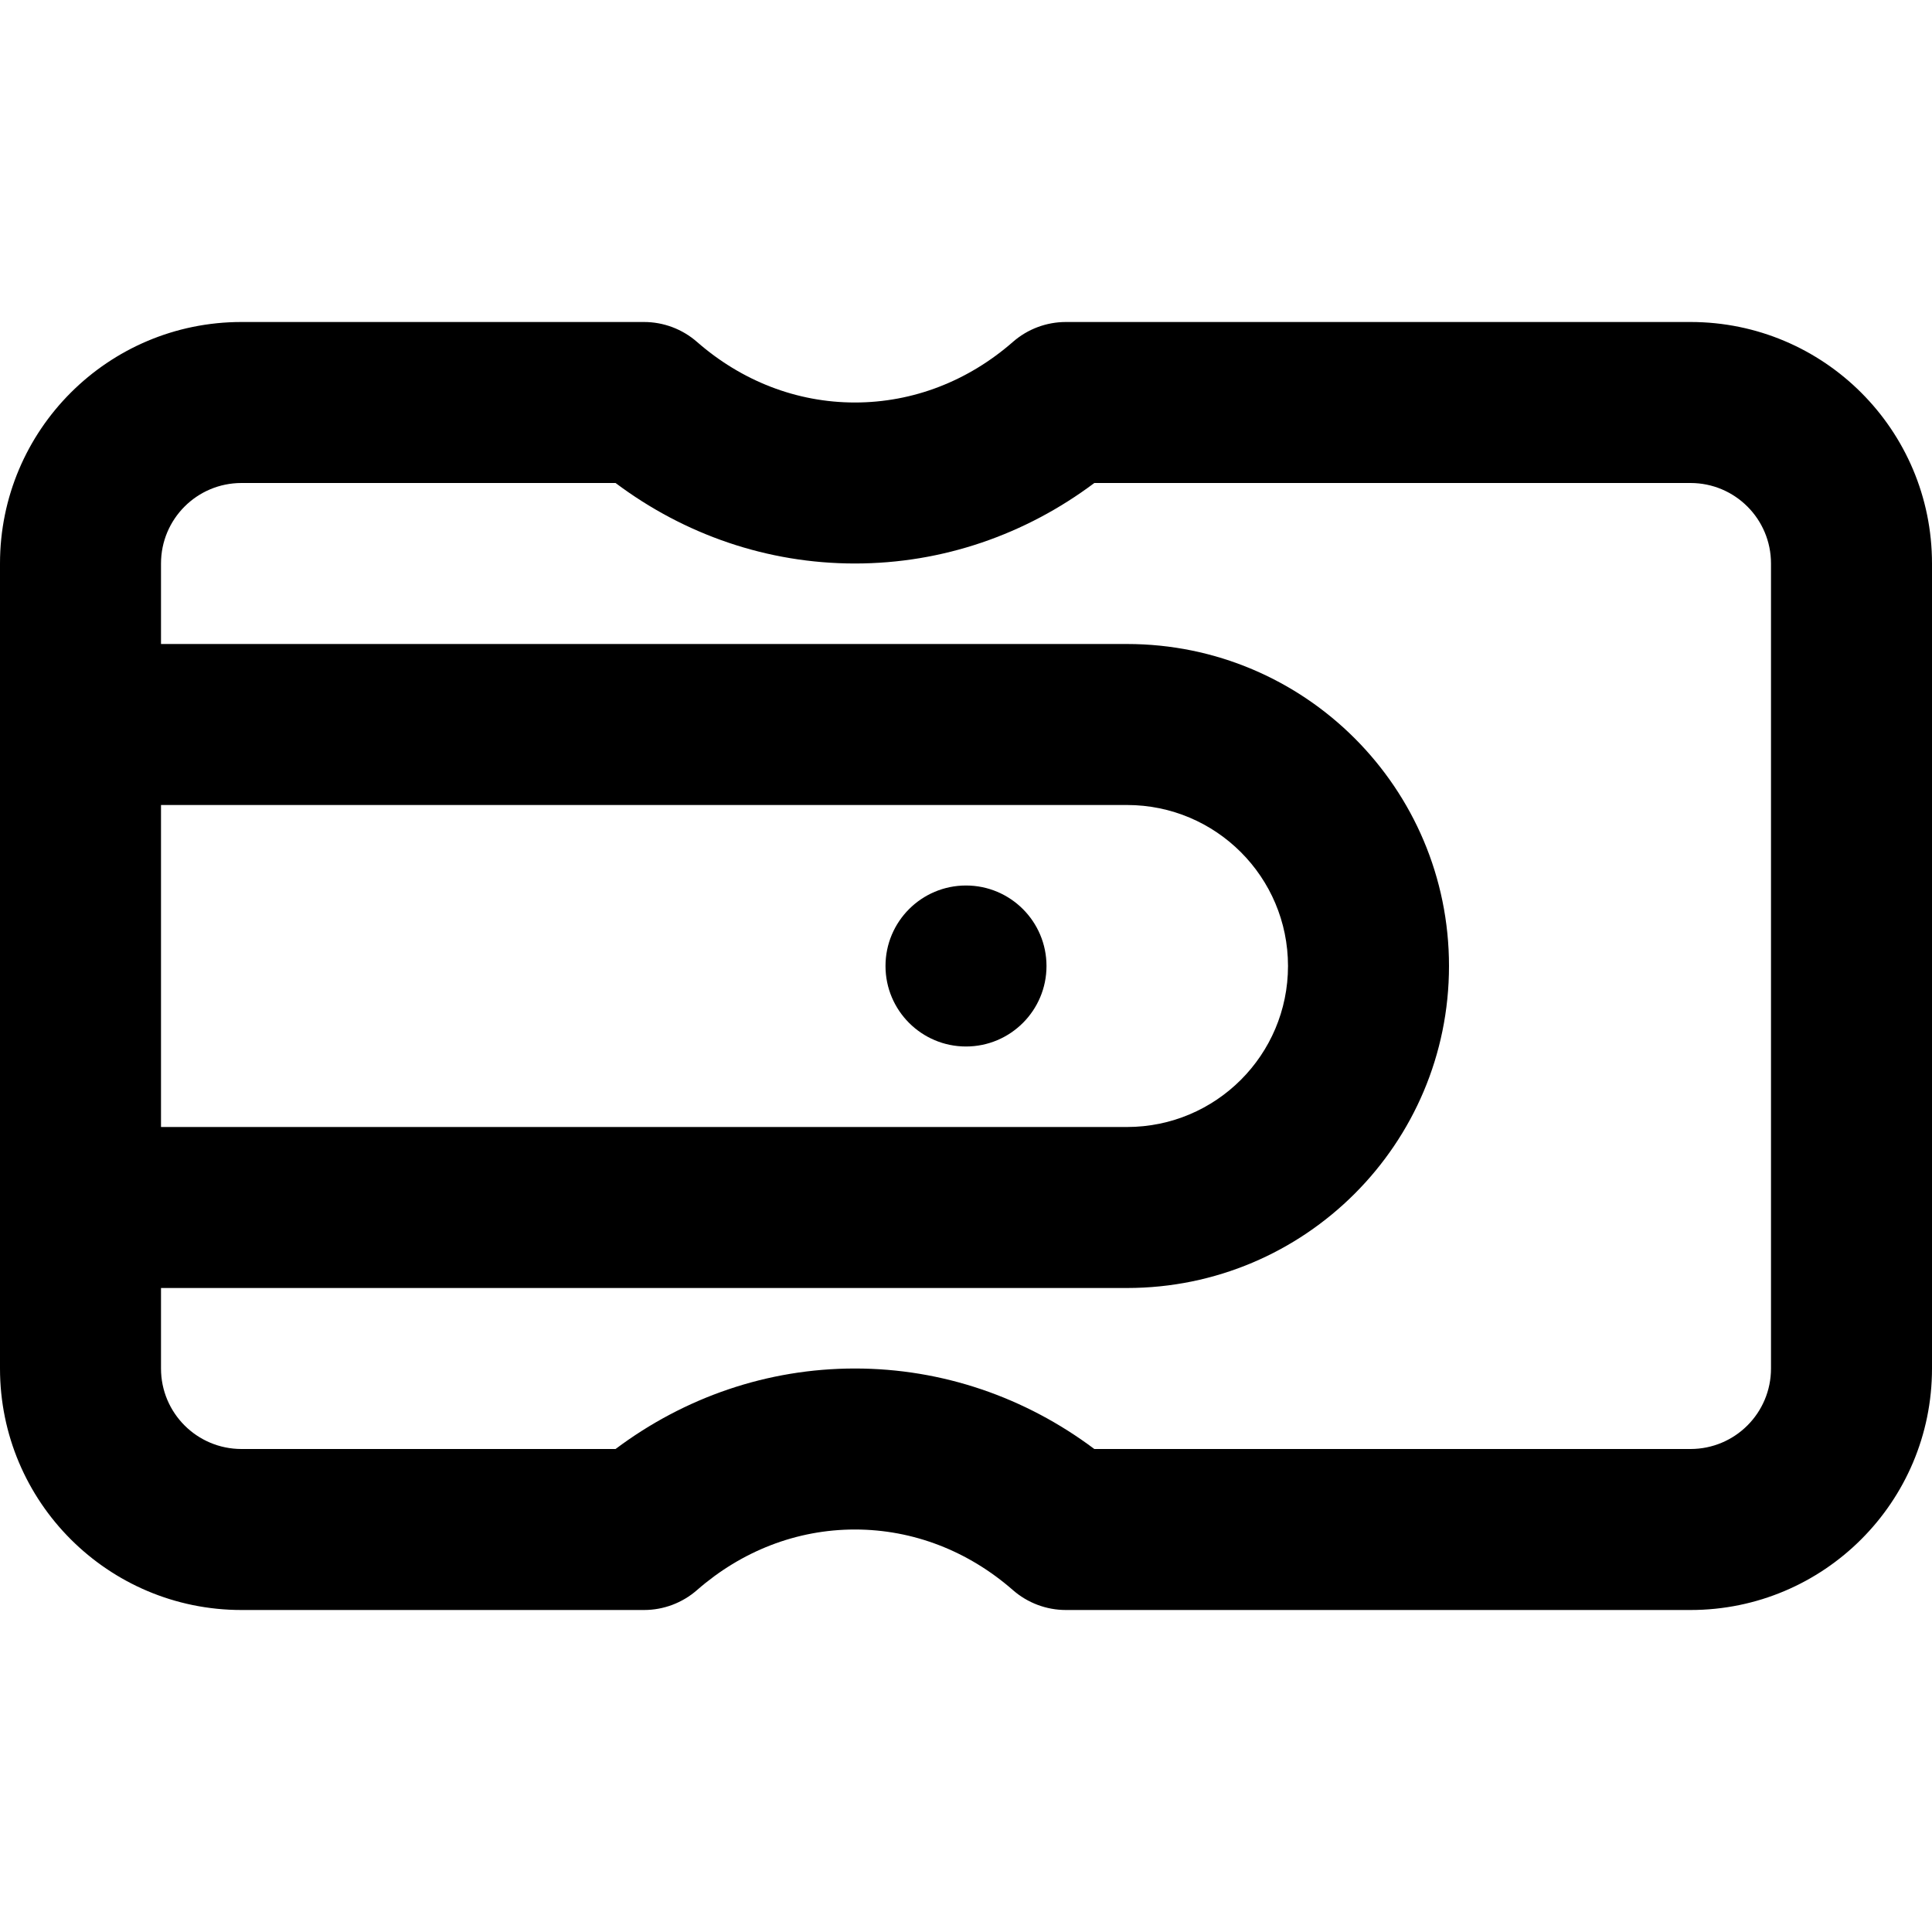 <?xml version="1.0" encoding="iso-8859-1"?>
<!-- Uploaded to: SVG Repo, www.svgrepo.com, Generator: SVG Repo Mixer Tools -->
<svg fill="#000000" height="800px" width="800px" version="1.1" id="Layer_1" xmlns="http://www.w3.org/2000/svg" xmlns:xlink="http://www.w3.org/1999/xlink" 
	 viewBox="0 0 512 512" xml:space="preserve">
<g>
	<g>
		<g>
			<path d="M256,234.667c-11.776,0-21.333,9.557-21.333,21.333s9.557,21.333,21.333,21.333s21.333-9.557,21.333-21.333
				S267.776,234.667,256,234.667z"/>
			<path d="M448,85.333H282.475c-5.167,0-10.158,1.875-14.047,5.277c-11.808,10.33-26.407,16.056-41.868,16.056
				c-15.442,0-30.04-5.728-41.847-16.056c-3.889-3.402-8.88-5.277-14.046-5.277H64c-35.355,0-64,28.645-64,64V192v128v42.667
				c0,35.355,28.645,64,64,64h106.667c5.167,0,10.158-1.875,14.046-5.277c11.806-10.328,26.405-16.056,41.847-16.056
				c15.461,0,30.06,5.727,41.868,16.056c3.889,3.402,8.88,5.277,14.047,5.277H448c35.355,0,64-28.645,64-64V149.333
				C512,113.978,483.355,85.333,448,85.333z M42.667,213.333h256c23.567,0,42.667,19.099,42.667,42.667
				s-19.099,42.667-42.667,42.667h-256V213.333z M469.333,362.667c0,11.791-9.542,21.333-21.333,21.333H290.011
				c-18.263-13.695-40.258-21.333-63.451-21.333c-23.177,0-45.169,7.64-63.43,21.333H64c-11.791,0-21.333-9.542-21.333-21.333
				v-21.333h256C345.798,341.333,384,303.131,384,256s-38.202-85.333-85.333-85.333h-256v-21.333C42.667,137.542,52.209,128,64,128
				h99.13c18.261,13.693,40.253,21.333,63.43,21.333c23.193,0,45.188-7.638,63.451-21.333H448c11.791,0,21.333,9.542,21.333,21.333
				V362.667z"/>
		</g>
	</g>
</g>
</svg>